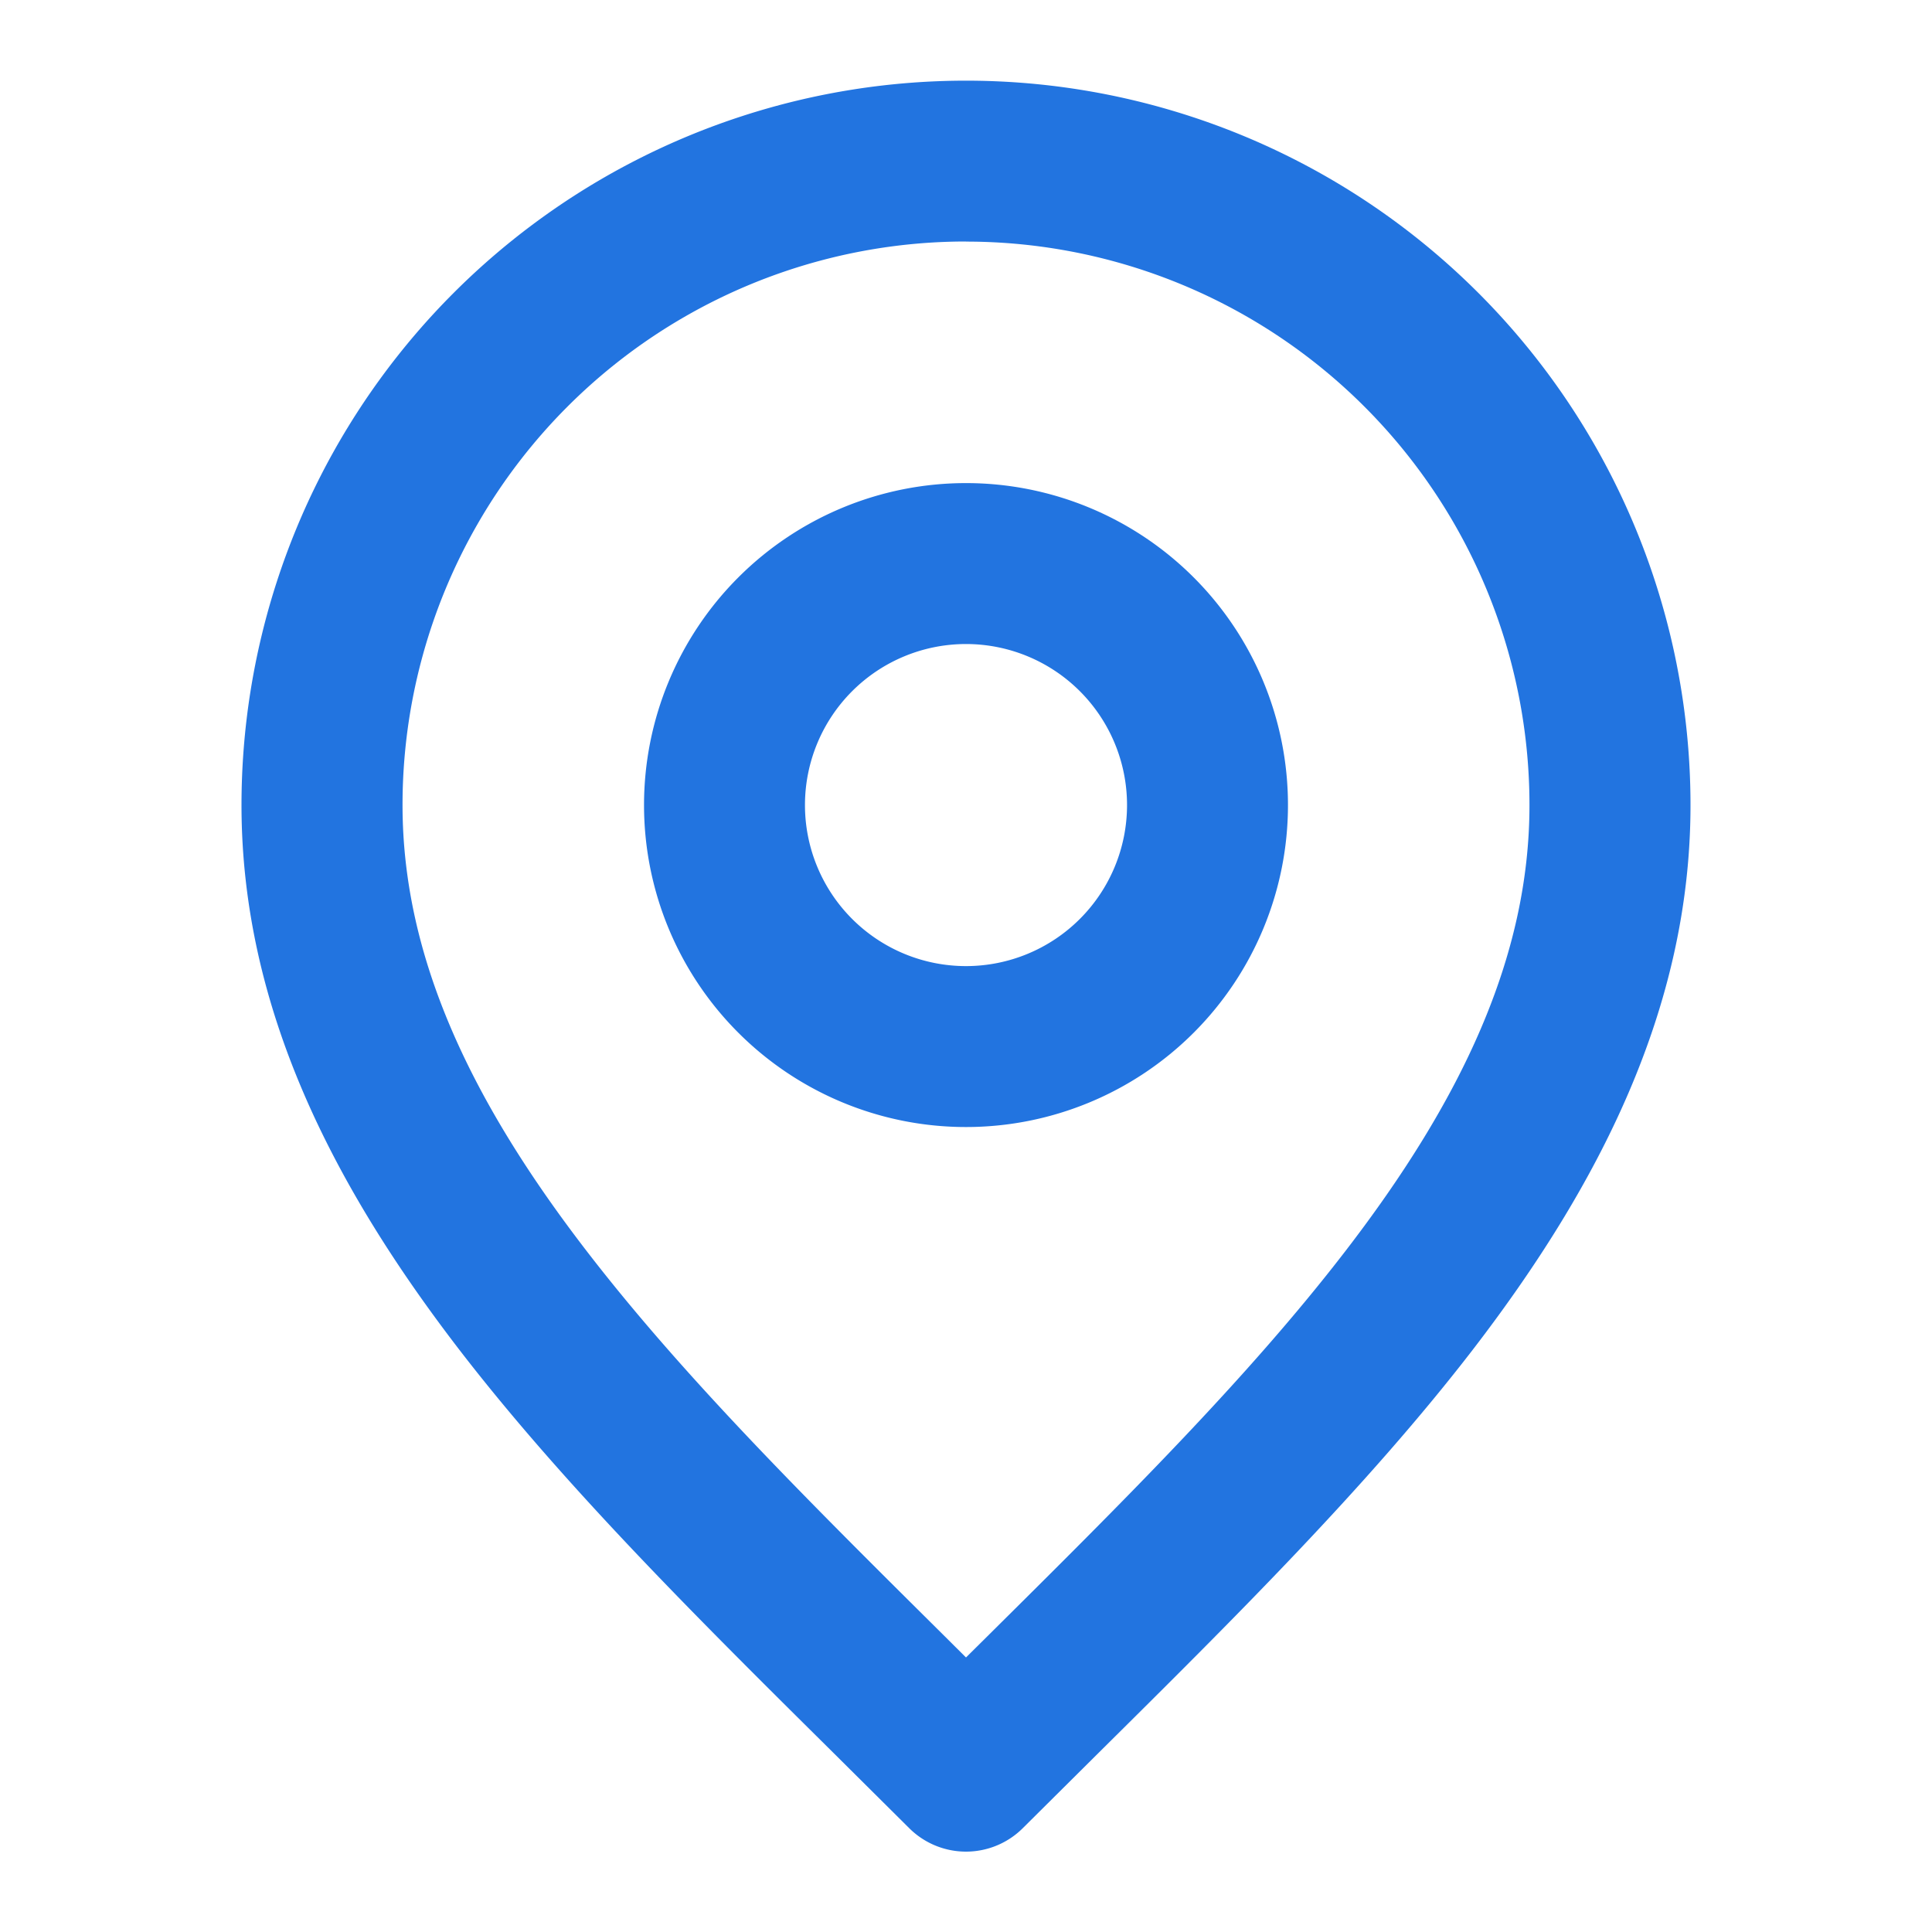 <svg xmlns="http://www.w3.org/2000/svg" width="20" height="20" fill="none"><path fill-rule="evenodd" clip-rule="evenodd" d="M10 2.5a5.833 5.833 0 0 0-5.833 5.834c0 1.577.71 3.065 1.91 4.622 1.013 1.315 2.309 2.6 3.7 3.98l.223.222.223-.221c1.391-1.38 2.688-2.666 3.7-3.98 1.2-1.558 1.91-3.046 1.91-4.623A5.833 5.833 0 0 0 10 2.501zM2.5 8.335a7.5 7.5 0 0 1 15 0c0 2.105-.956 3.95-2.256 5.64-1.087 1.41-2.479 2.79-3.868 4.167l-.787.782a.833.833 0 0 1-1.178 0l-.787-.782c-1.39-1.377-2.78-2.756-3.868-4.168C3.456 12.284 2.5 10.44 2.5 8.334zM10 6.667a1.667 1.667 0 1 0 0 3.334 1.667 1.667 0 0 0 0-3.334zM6.667 8.334a3.333 3.333 0 1 1 6.666 0 3.333 3.333 0 0 1-6.666 0z" fill="#2274E0"/></svg>
